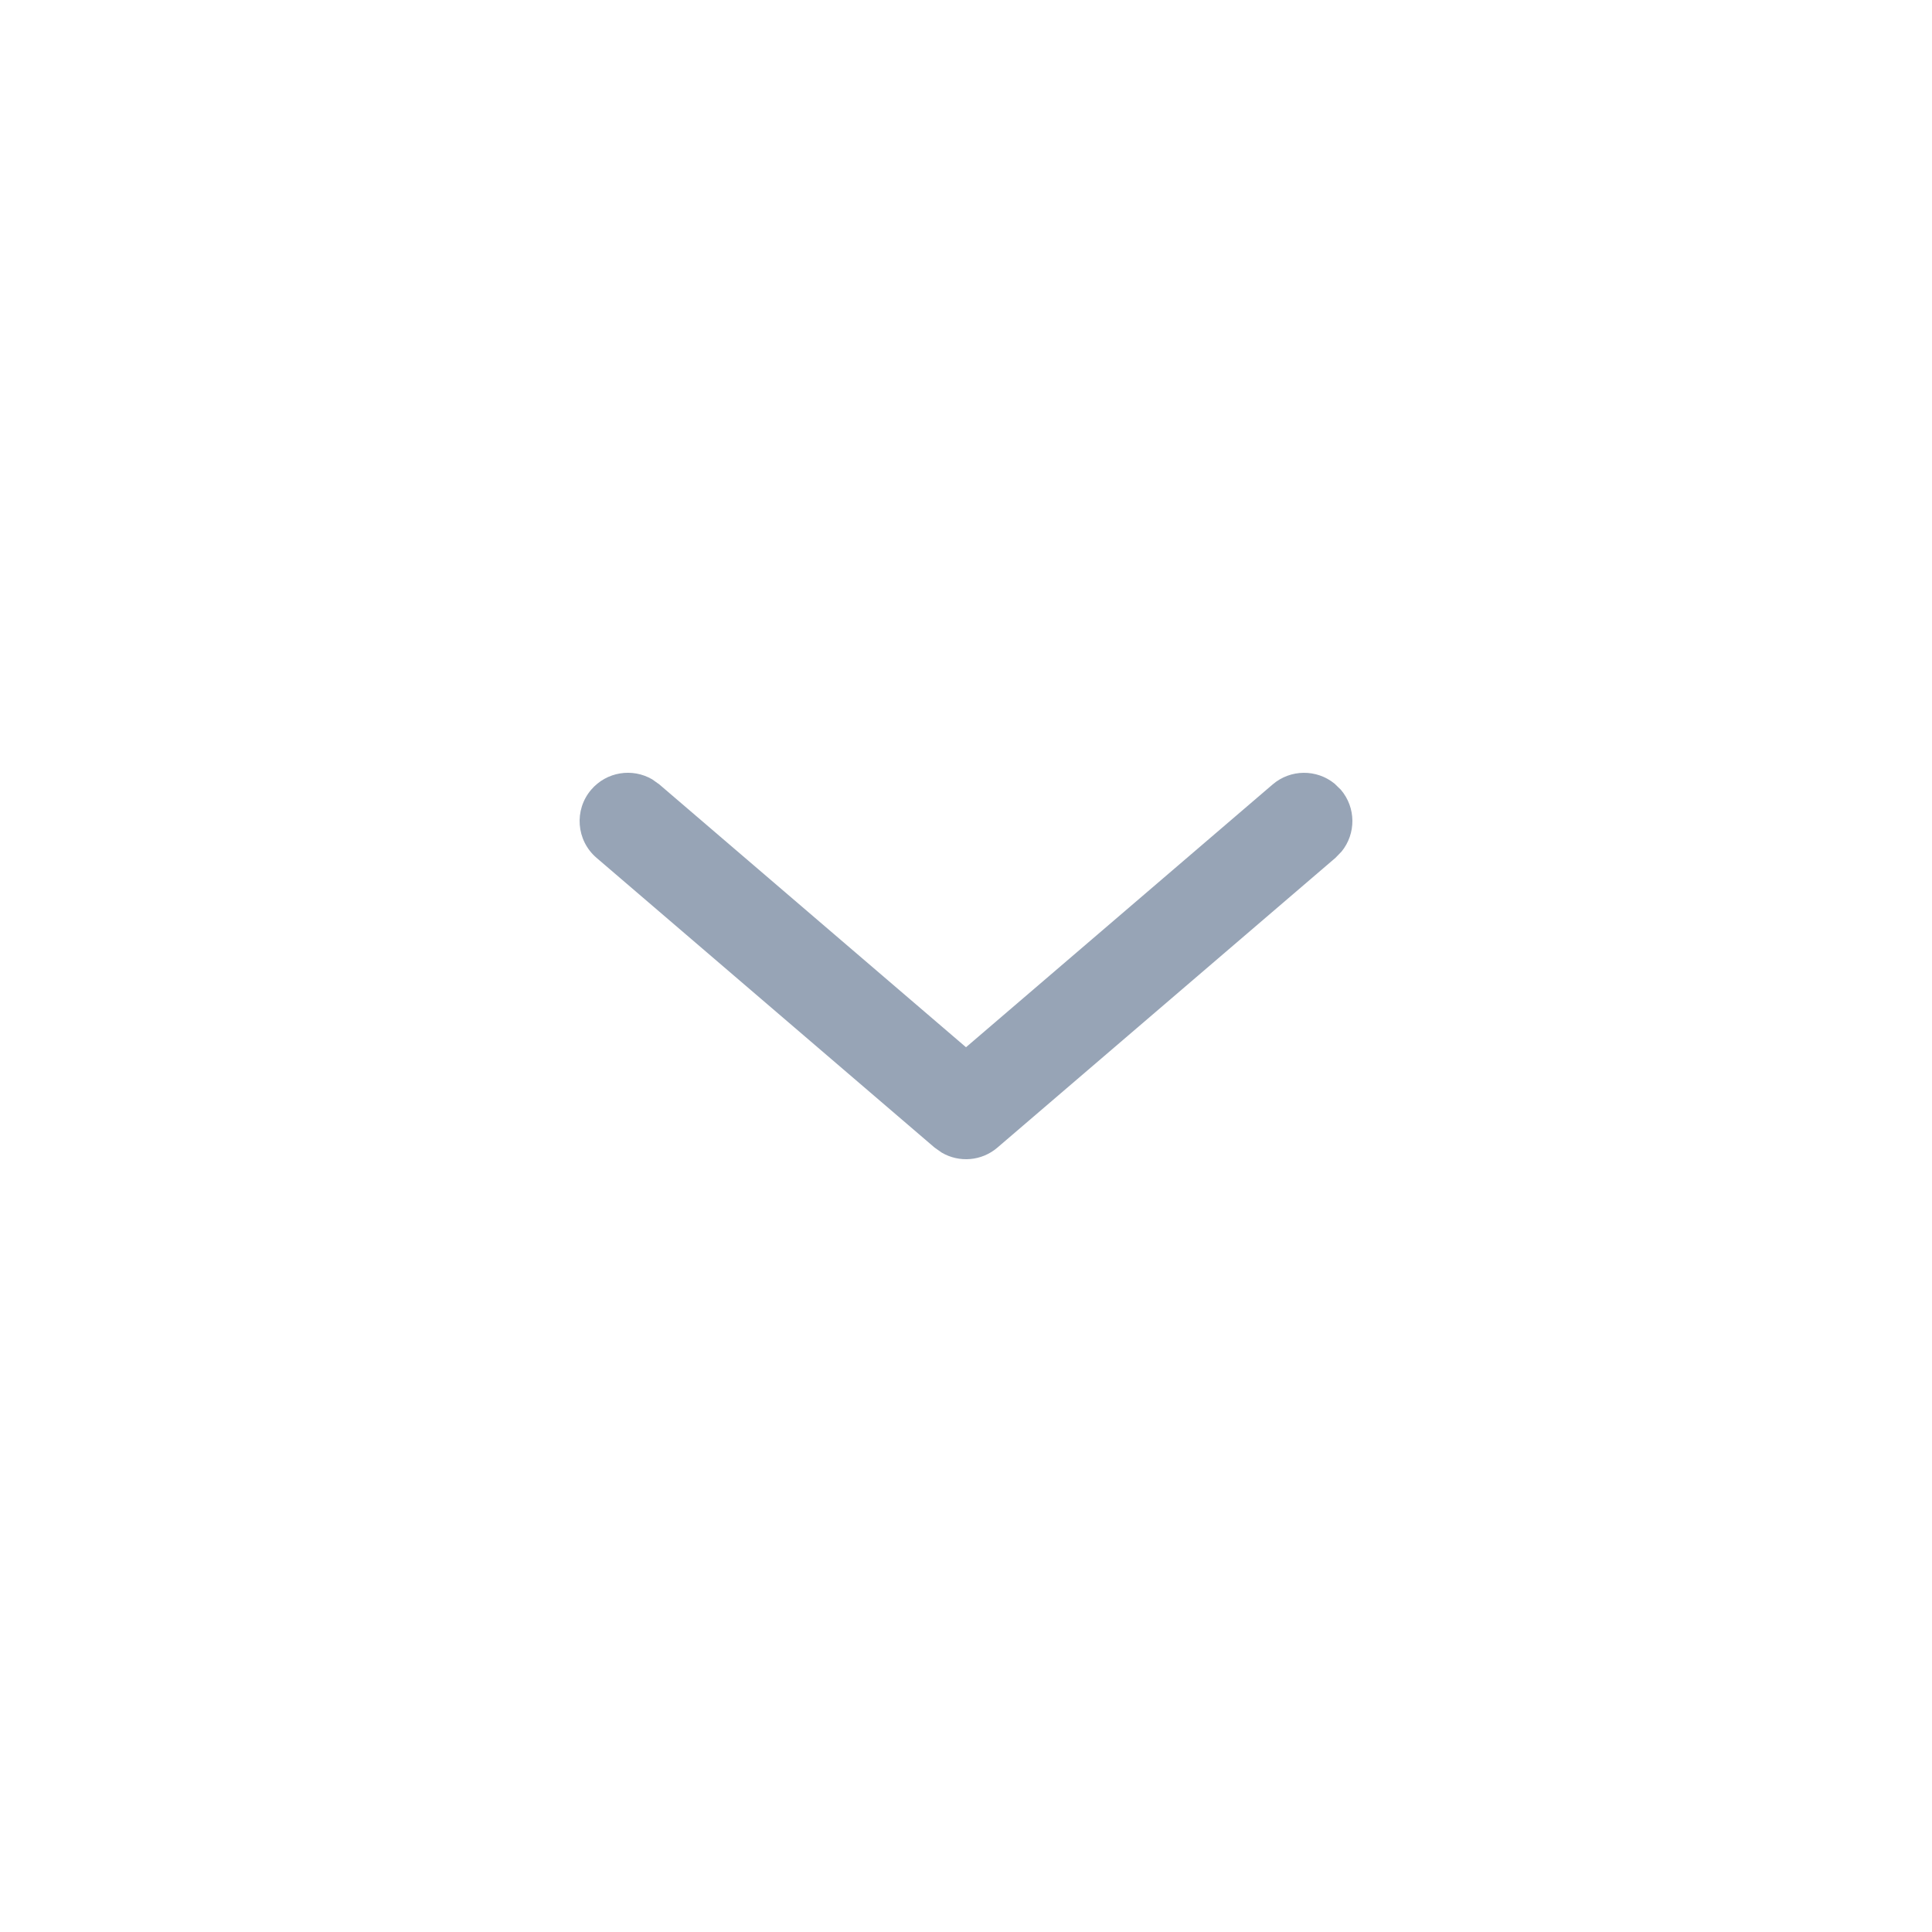 <?xml version="1.0" encoding="UTF-8"?>
<svg width="20px" height="20px" viewBox="0 0 20 20" version="1.1" xmlns="http://www.w3.org/2000/svg" xmlns:xlink="http://www.w3.org/1999/xlink">
    <!-- Generator: Sketch 63.1 (92452) - https://sketch.com -->
    <title>icon_collapse_s</title>
    <desc>Created with Sketch.</desc>
    <g id="海外版" stroke="none" stroke-width="1" fill="none" fill-rule="evenodd">
        <g id="切图和状态补全" transform="translate(-518, -940)">
            <g id="icon_collapse_s" transform="translate(528, 950) rotate(-270) translate(-528, -950) translate(518, 940)">
                <rect id="Rectangle-3-Copy-2" x="-6.23003871e-11" y="0" width="20" height="20"></rect>
                <path d="M8.175,6.12 C8.361,5.961 8.631,5.962 8.815,6.112 L8.88,6.175 L11.88,9.675 C12.02,9.838 12.038,10.07 11.932,10.251 L11.88,10.325 L8.88,13.825 C8.7,14.035 8.384,14.059 8.175,13.88 C7.988,13.72 7.948,13.453 8.068,13.248 L8.12,13.175 L10.841,10 L8.12,6.825 C7.961,6.639 7.962,6.369 8.112,6.185 L8.175,6.12 Z" id="路径-3" fill="#97A4B6" fill-rule="nonzero"></path>
            </g>
        </g>
    </g>
</svg>